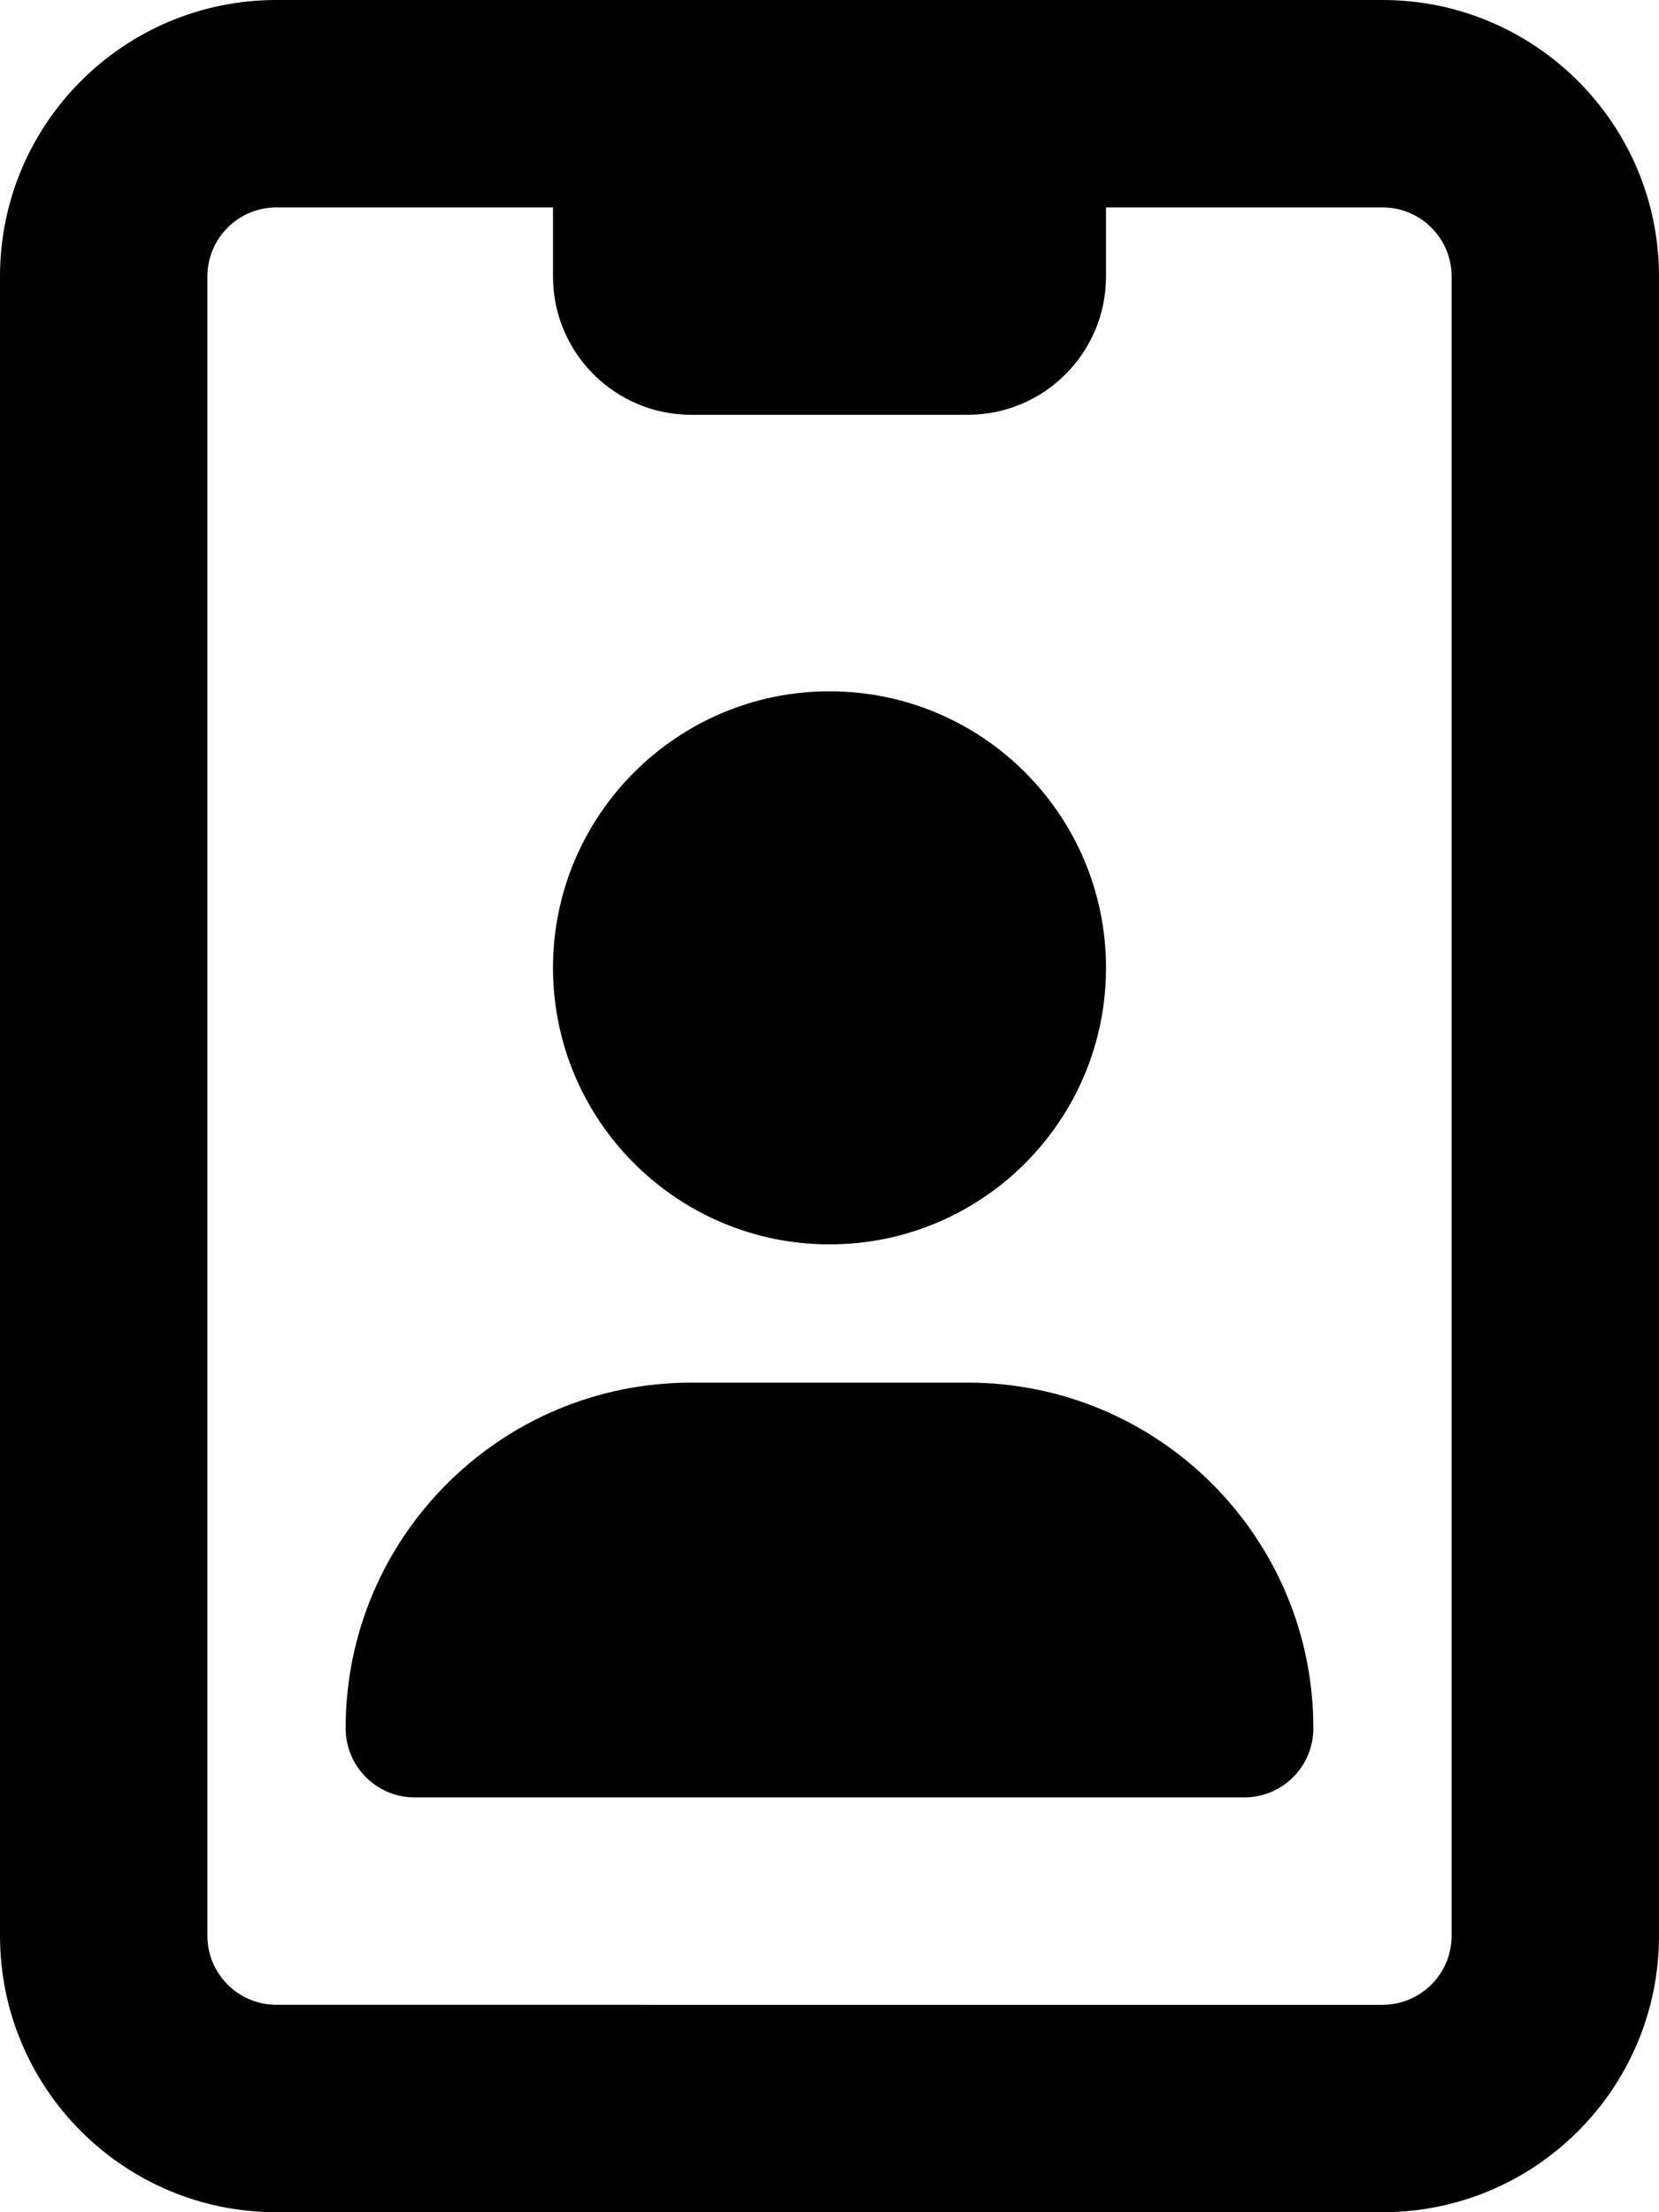 <svg xmlns="http://www.w3.org/2000/svg" viewBox="0 0 384 512"><!--! Font Awesome Free 6.1.2 by @fontawesome - https://fontawesome.com License - https://fontawesome.com/license/free (Icons: CC BY 4.0, Fonts: SIL OFL 1.1, Code: MIT License) Copyright 2022 Fonticons, Inc.--><path d="M320 0H64C28.65 0 0 28.65 0 64v384c0 35.35 28.65 64 64 64h256c35.35 0 64-28.65 64-64V64c0-35.35-28.7-64-64-64zm16 448c0 8.836-7.164 16-16 16H64c-8.836 0-16-7.164-16-16V64c0-8.838 7.164-16 16-16h64v16c0 17.67 14.33 32 32 32h64c17.67 0 32-14.33 32-32V48h64c8.836 0 16 7.162 16 16v384zM192 288c35.35 0 64-28.65 64-64s-28.65-64-64-64c-35.3 0-64 28.7-64 64s28.7 64 64 64zm32 32h-64c-44.18 0-80 35.82-80 80 0 8.8 7.16 16 16 16h192c8.836 0 16-7.164 16-16 0-44.2-35.8-80-80-80z"/></svg>